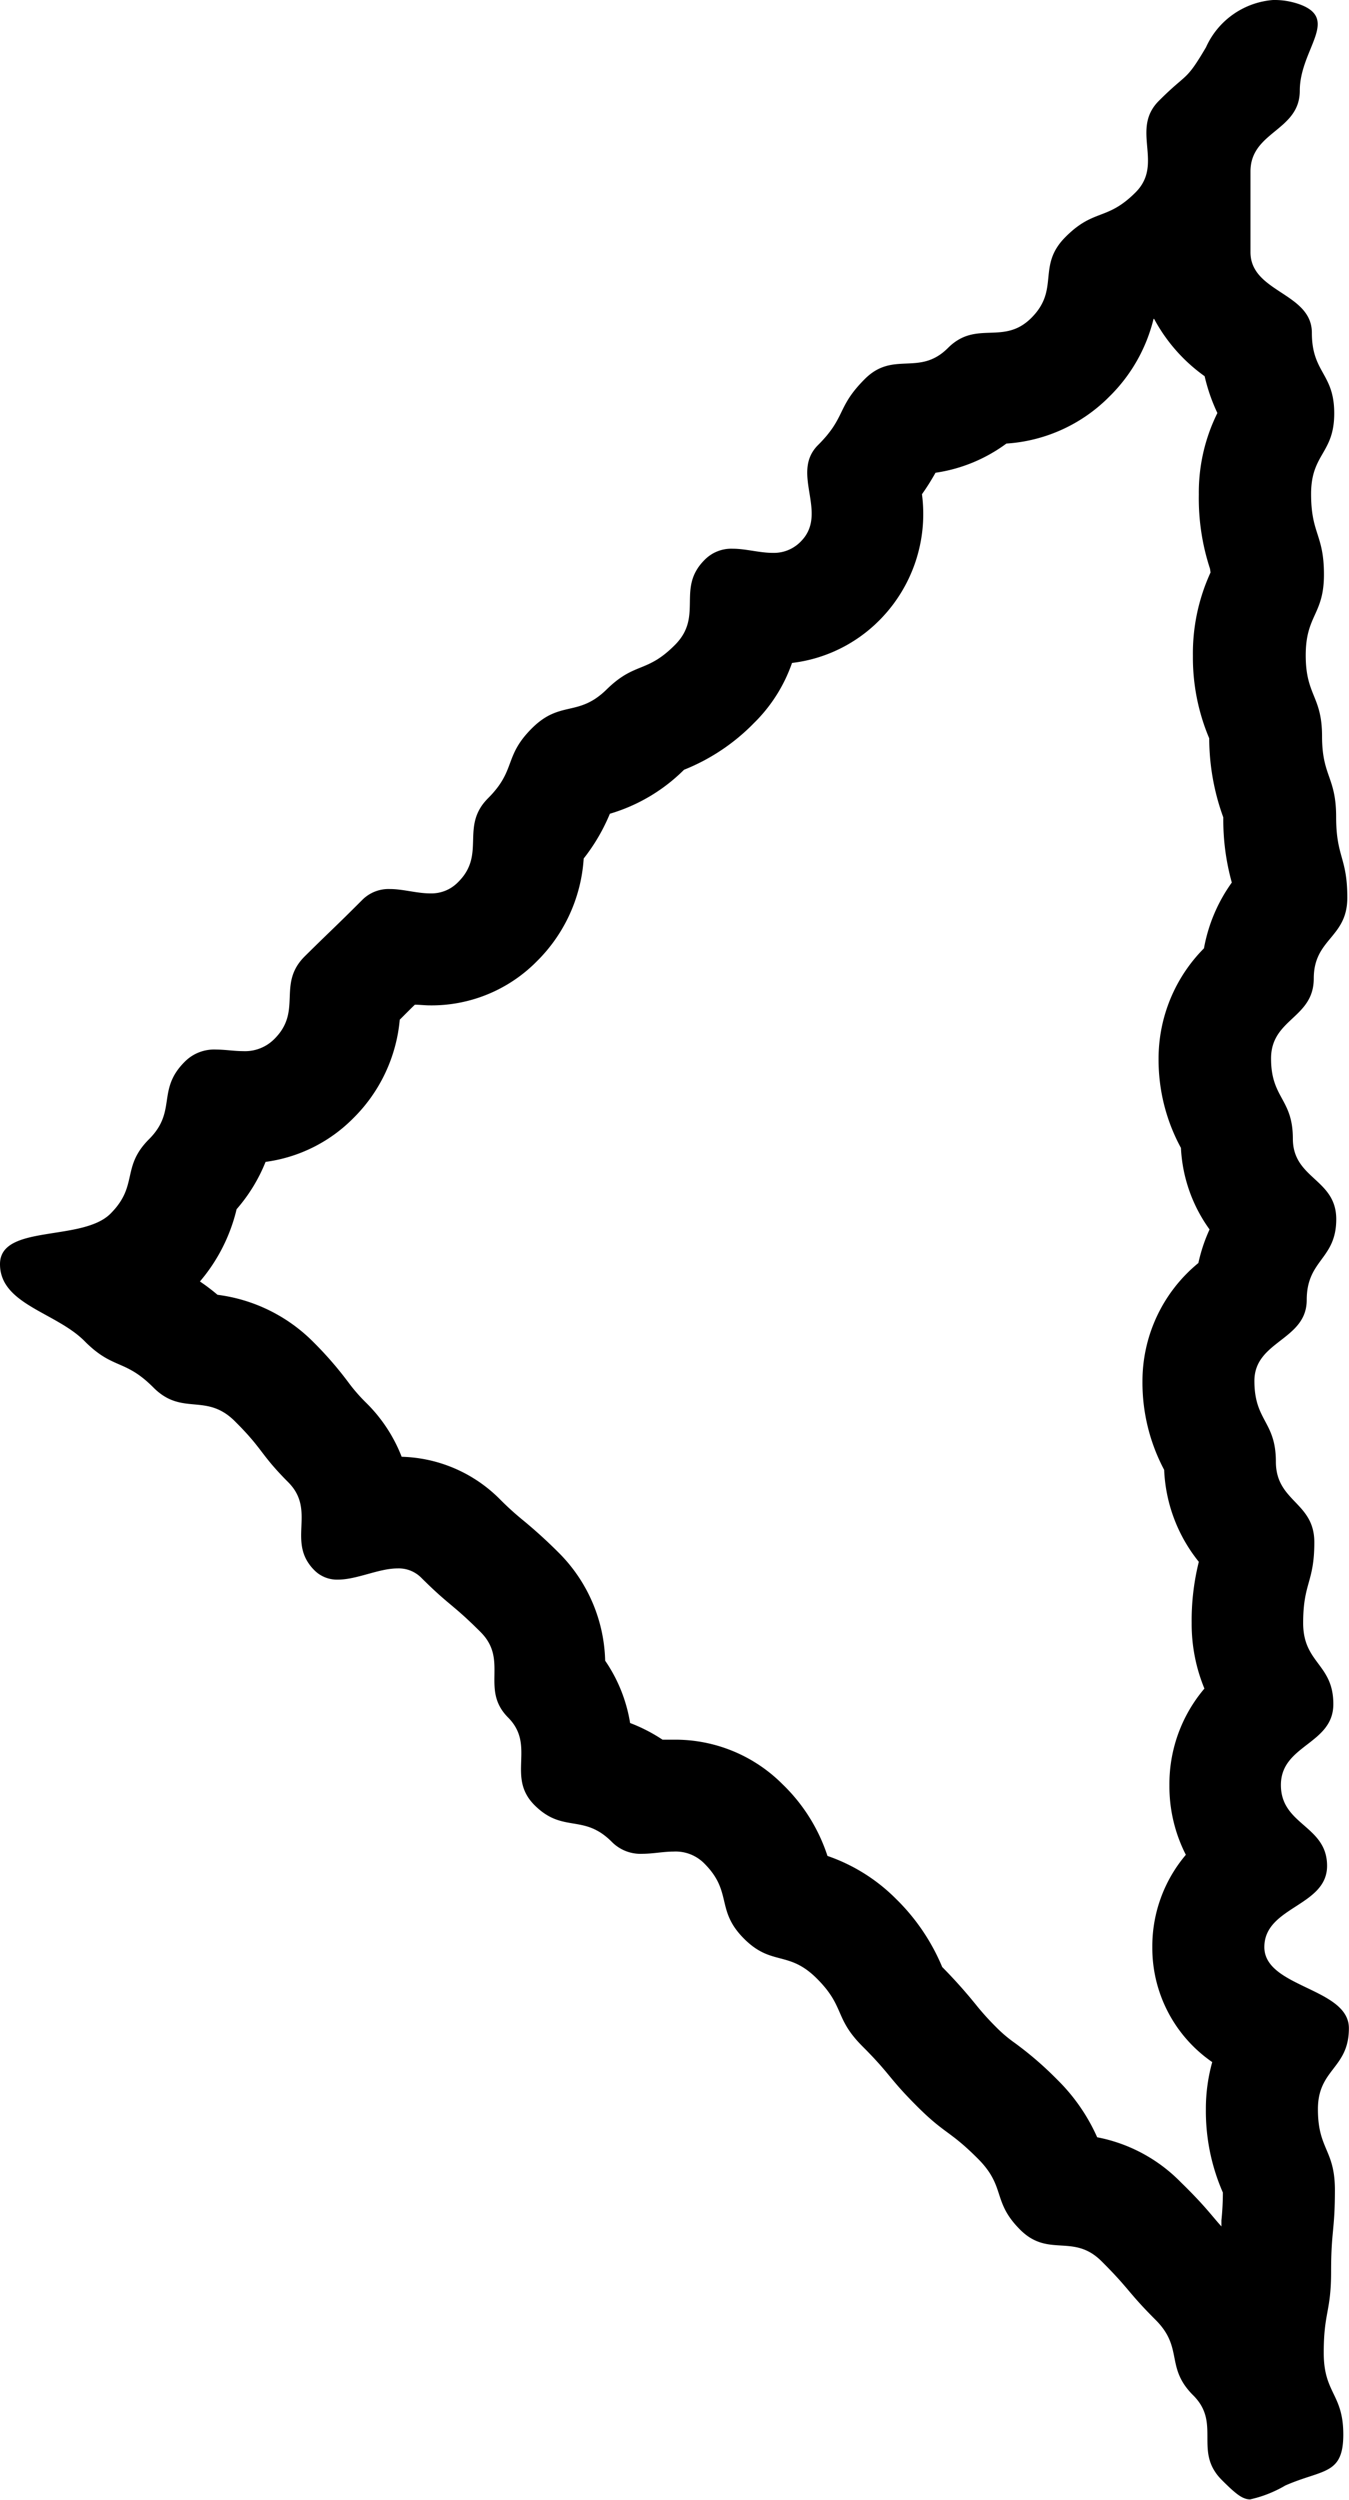 <svg xmlns="http://www.w3.org/2000/svg" viewBox="0 0 12.064 22.345"><title>arrow-back</title><path d="M10.321,2.85a1.5,1.5,0,0,0,.452.513,1.607,1.607,0,0,0,.114.329,1.6,1.6,0,0,0-.166.729,2.013,2.013,0,0,0,.1.663l.005.033a1.734,1.734,0,0,0-.158.746,1.855,1.855,0,0,0,.146.737,2.074,2.074,0,0,0,.126.707,2.085,2.085,0,0,0,.076.582,1.445,1.445,0,0,0-.249.588,1.4,1.4,0,0,0-.406.989,1.647,1.647,0,0,0,.2.795,1.356,1.356,0,0,0,.256.729,1.464,1.464,0,0,0-.1.3,1.364,1.364,0,0,0-.5,1.056,1.662,1.662,0,0,0,.194.793,1.4,1.4,0,0,0,.31.822,2.155,2.155,0,0,0-.064.548,1.51,1.51,0,0,0,.114.585,1.317,1.317,0,0,0-.313.864,1.343,1.343,0,0,0,.147.622,1.265,1.265,0,0,0-.3.827,1.239,1.239,0,0,0,.536,1.026,1.547,1.547,0,0,0-.057.422,1.816,1.816,0,0,0,.152.744,2.428,2.428,0,0,1-.013.249l0,.054c-.025-.028-.045-.051-.065-.075-.071-.084-.142-.168-.3-.322a1.42,1.42,0,0,0-.746-.4,1.679,1.679,0,0,0-.359-.517,3.073,3.073,0,0,0-.386-.332,1.213,1.213,0,0,1-.161-.138,2.391,2.391,0,0,1-.18-.2,4.478,4.478,0,0,0-.3-.335,1.843,1.843,0,0,0-.413-.609A1.6,1.6,0,0,0,7.4,16.59a1.562,1.562,0,0,0-.4-.639,1.355,1.355,0,0,0-.981-.4l-.094,0a1.457,1.457,0,0,0-.29-.149,1.369,1.369,0,0,0-.223-.557,1.412,1.412,0,0,0-.415-.965,4.385,4.385,0,0,0-.331-.3,2.627,2.627,0,0,1-.2-.183,1.286,1.286,0,0,0-.874-.375,1.375,1.375,0,0,0-.315-.48,1.537,1.537,0,0,1-.154-.175A3.222,3.222,0,0,0,2.806,12a1.471,1.471,0,0,0-.861-.426,1.808,1.808,0,0,0-.157-.119,1.549,1.549,0,0,0,.328-.646,1.481,1.481,0,0,0,.259-.423,1.355,1.355,0,0,0,.783-.389,1.417,1.417,0,0,0,.417-.882l.1-.1.035-.034c.044,0,.089.006.133.006A1.323,1.323,0,0,0,4.8,8.594a1.42,1.42,0,0,0,.42-.92,1.69,1.69,0,0,0,.234-.4,1.566,1.566,0,0,0,.663-.393,1.81,1.81,0,0,0,.625-.417,1.393,1.393,0,0,0,.341-.538,1.32,1.32,0,0,0,.781-.381,1.347,1.347,0,0,0,.381-1.127,2.092,2.092,0,0,0,.121-.192A1.409,1.409,0,0,0,9,3.965a1.426,1.426,0,0,0,.923-.422,1.457,1.457,0,0,0,.393-.692M11.385,0a.719.719,0,0,0-.6.423c-.185.314-.163.22-.421.478s.048.562-.209.819-.372.142-.628.4-.048.462-.3.718-.494.017-.75.273-.487.022-.742.276-.166.339-.419.591.1.609-.156.864a.334.334,0,0,1-.252.1c-.116,0-.238-.037-.355-.037a.334.334,0,0,0-.252.1c-.255.255-.008.5-.263.758s-.358.15-.613.4-.414.094-.668.347-.138.371-.392.625-.014.5-.269.751a.332.332,0,0,1-.25.1c-.118,0-.242-.039-.359-.039a.332.332,0,0,0-.25.1c-.253.253-.257.25-.51.5s-.019.486-.272.739a.369.369,0,0,1-.282.11c-.08,0-.16-.014-.24-.014a.369.369,0,0,0-.282.11c-.252.252-.066.439-.318.691s-.092.413-.345.666S0,10.94,0,11.3s.5.43.756.688.359.157.616.415.469.044.727.3.223.29.479.547-.021.532.234.787a.284.284,0,0,0,.212.083c.168,0,.363-.1.531-.1a.284.284,0,0,1,.212.083c.255.254.277.232.531.486s-.006.511.246.764-.019.528.236.783.437.073.691.328a.36.36,0,0,0,.274.107c.093,0,.188-.02.28-.02a.36.36,0,0,1,.274.107c.254.254.1.413.35.667s.4.106.655.36.155.353.409.607.231.279.486.534.292.216.546.47.125.382.378.635.475.03.728.282.232.273.484.525.083.422.336.674,0,.5.255.756c.125.125.186.174.254.174a1.093,1.093,0,0,0,.314-.124c.334-.147.519-.091.519-.456s-.175-.365-.175-.73.066-.364.066-.728.034-.363.034-.727-.152-.361-.152-.723.277-.362.277-.724-.756-.362-.756-.725.561-.363.561-.726-.413-.362-.413-.723.469-.362.469-.723-.27-.363-.27-.725.1-.361.1-.722-.344-.36-.344-.721-.192-.361-.192-.721.468-.362.468-.724.264-.361.264-.722-.388-.359-.388-.719-.195-.359-.195-.717.382-.358.382-.716.3-.361.3-.722-.1-.361-.1-.721-.126-.361-.126-.722-.146-.361-.146-.723.163-.361.163-.722-.115-.36-.115-.721.207-.36.207-.72-.2-.36-.2-.72-.549-.36-.549-.721,0-.361,0-.721.441-.361.441-.723.35-.631.015-.765A.669.669,0,0,0,11.385,0Z"/></svg>